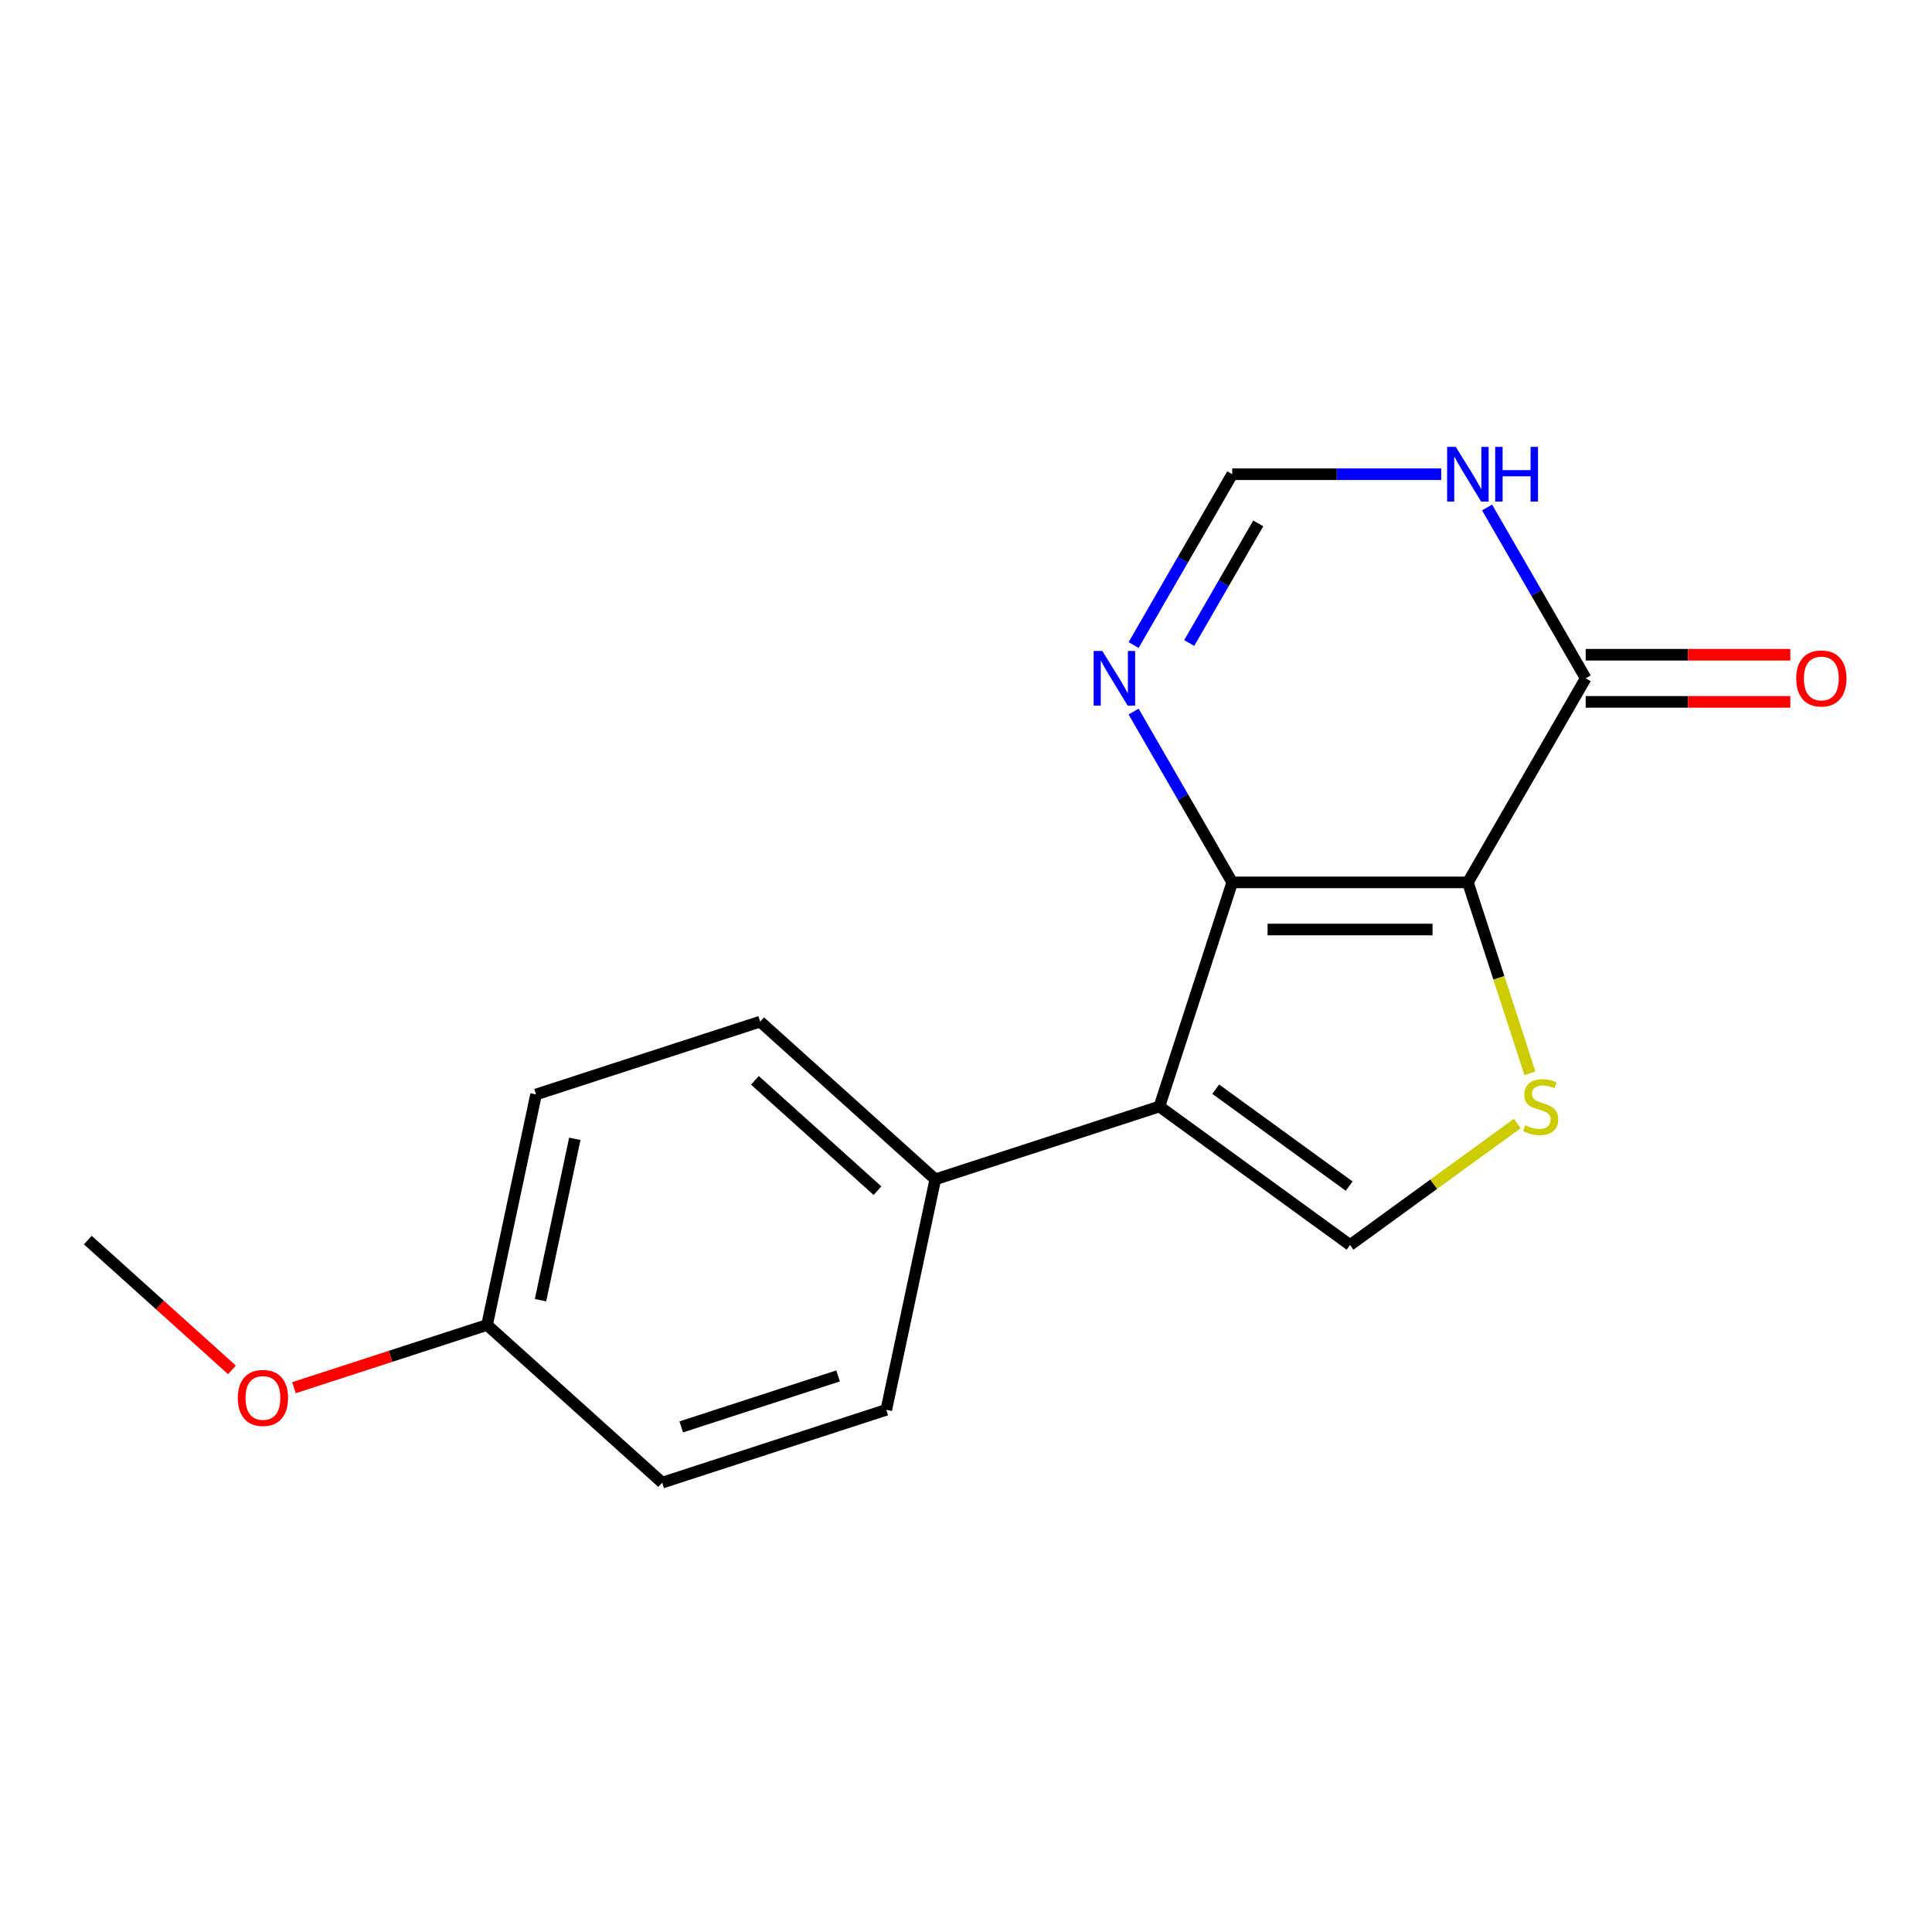 <?xml version='1.0' encoding='iso-8859-1'?>
<svg version='1.1' baseProfile='full'
              xmlns='http://www.w3.org/2000/svg'
                      xmlns:rdkit='http://www.rdkit.org/xml'
                      xmlns:xlink='http://www.w3.org/1999/xlink'
                  xml:space='preserve'
width='1000px' height='1000px' viewBox='0 0 1000 1000'>
<!-- END OF HEADER -->
<rect style='opacity:1.0;fill:#FFFFFF;stroke:none' width='1000' height='1000' x='0' y='0'> </rect>
<path class='bond-0' d='M 759.771,456.72 L 637.799,456.72' style='fill:none;fill-rule:evenodd;stroke:#000000;stroke-width:6px;stroke-linecap:butt;stroke-linejoin:miter;stroke-opacity:1' />
<path class='bond-0' d='M 741.475,481.115 L 656.095,481.115' style='fill:none;fill-rule:evenodd;stroke:#000000;stroke-width:6px;stroke-linecap:butt;stroke-linejoin:miter;stroke-opacity:1' />
<path class='bond-2' d='M 759.771,456.72 L 775.827,506.137' style='fill:none;fill-rule:evenodd;stroke:#000000;stroke-width:6px;stroke-linecap:butt;stroke-linejoin:miter;stroke-opacity:1' />
<path class='bond-2' d='M 775.827,506.137 L 791.884,555.553' style='fill:none;fill-rule:evenodd;stroke:#CCCC00;stroke-width:6px;stroke-linecap:butt;stroke-linejoin:miter;stroke-opacity:1' />
<path class='bond-4' d='M 759.771,456.72 L 820.757,351.089' style='fill:none;fill-rule:evenodd;stroke:#000000;stroke-width:6px;stroke-linecap:butt;stroke-linejoin:miter;stroke-opacity:1' />
<path class='bond-1' d='M 637.799,456.72 L 600.107,572.723' style='fill:none;fill-rule:evenodd;stroke:#000000;stroke-width:6px;stroke-linecap:butt;stroke-linejoin:miter;stroke-opacity:1' />
<path class='bond-5' d='M 637.799,456.72 L 612.274,412.509' style='fill:none;fill-rule:evenodd;stroke:#000000;stroke-width:6px;stroke-linecap:butt;stroke-linejoin:miter;stroke-opacity:1' />
<path class='bond-5' d='M 612.274,412.509 L 586.748,368.298' style='fill:none;fill-rule:evenodd;stroke:#0000FF;stroke-width:6px;stroke-linecap:butt;stroke-linejoin:miter;stroke-opacity:1' />
<path class='bond-8' d='M 600.107,572.723 L 484.105,610.414' style='fill:none;fill-rule:evenodd;stroke:#000000;stroke-width:6px;stroke-linecap:butt;stroke-linejoin:miter;stroke-opacity:1' />
<path class='bond-17' d='M 600.107,572.723 L 698.785,644.416' style='fill:none;fill-rule:evenodd;stroke:#000000;stroke-width:6px;stroke-linecap:butt;stroke-linejoin:miter;stroke-opacity:1' />
<path class='bond-17' d='M 629.248,563.741 L 698.322,613.927' style='fill:none;fill-rule:evenodd;stroke:#000000;stroke-width:6px;stroke-linecap:butt;stroke-linejoin:miter;stroke-opacity:1' />
<path class='bond-3' d='M 785.333,581.535 L 742.059,612.976' style='fill:none;fill-rule:evenodd;stroke:#CCCC00;stroke-width:6px;stroke-linecap:butt;stroke-linejoin:miter;stroke-opacity:1' />
<path class='bond-3' d='M 742.059,612.976 L 698.785,644.416' style='fill:none;fill-rule:evenodd;stroke:#000000;stroke-width:6px;stroke-linecap:butt;stroke-linejoin:miter;stroke-opacity:1' />
<path class='bond-6' d='M 820.757,351.089 L 795.232,306.878' style='fill:none;fill-rule:evenodd;stroke:#000000;stroke-width:6px;stroke-linecap:butt;stroke-linejoin:miter;stroke-opacity:1' />
<path class='bond-6' d='M 795.232,306.878 L 769.707,262.667' style='fill:none;fill-rule:evenodd;stroke:#0000FF;stroke-width:6px;stroke-linecap:butt;stroke-linejoin:miter;stroke-opacity:1' />
<path class='bond-9' d='M 820.757,363.286 L 873.718,363.286' style='fill:none;fill-rule:evenodd;stroke:#000000;stroke-width:6px;stroke-linecap:butt;stroke-linejoin:miter;stroke-opacity:1' />
<path class='bond-9' d='M 873.718,363.286 L 926.68,363.286' style='fill:none;fill-rule:evenodd;stroke:#FF0000;stroke-width:6px;stroke-linecap:butt;stroke-linejoin:miter;stroke-opacity:1' />
<path class='bond-9' d='M 820.757,338.892 L 873.718,338.892' style='fill:none;fill-rule:evenodd;stroke:#000000;stroke-width:6px;stroke-linecap:butt;stroke-linejoin:miter;stroke-opacity:1' />
<path class='bond-9' d='M 873.718,338.892 L 926.68,338.892' style='fill:none;fill-rule:evenodd;stroke:#FF0000;stroke-width:6px;stroke-linecap:butt;stroke-linejoin:miter;stroke-opacity:1' />
<path class='bond-18' d='M 586.748,333.88 L 612.274,289.669' style='fill:none;fill-rule:evenodd;stroke:#0000FF;stroke-width:6px;stroke-linecap:butt;stroke-linejoin:miter;stroke-opacity:1' />
<path class='bond-18' d='M 612.274,289.669 L 637.799,245.458' style='fill:none;fill-rule:evenodd;stroke:#000000;stroke-width:6px;stroke-linecap:butt;stroke-linejoin:miter;stroke-opacity:1' />
<path class='bond-18' d='M 615.532,332.814 L 633.4,301.866' style='fill:none;fill-rule:evenodd;stroke:#0000FF;stroke-width:6px;stroke-linecap:butt;stroke-linejoin:miter;stroke-opacity:1' />
<path class='bond-18' d='M 633.4,301.866 L 651.267,270.919' style='fill:none;fill-rule:evenodd;stroke:#000000;stroke-width:6px;stroke-linecap:butt;stroke-linejoin:miter;stroke-opacity:1' />
<path class='bond-7' d='M 745.982,245.458 L 691.89,245.458' style='fill:none;fill-rule:evenodd;stroke:#0000FF;stroke-width:6px;stroke-linecap:butt;stroke-linejoin:miter;stroke-opacity:1' />
<path class='bond-7' d='M 691.89,245.458 L 637.799,245.458' style='fill:none;fill-rule:evenodd;stroke:#000000;stroke-width:6px;stroke-linecap:butt;stroke-linejoin:miter;stroke-opacity:1' />
<path class='bond-10' d='M 484.105,610.414 L 393.462,528.799' style='fill:none;fill-rule:evenodd;stroke:#000000;stroke-width:6px;stroke-linecap:butt;stroke-linejoin:miter;stroke-opacity:1' />
<path class='bond-10' d='M 454.185,616.3 L 390.735,559.17' style='fill:none;fill-rule:evenodd;stroke:#000000;stroke-width:6px;stroke-linecap:butt;stroke-linejoin:miter;stroke-opacity:1' />
<path class='bond-11' d='M 484.105,610.414 L 458.745,729.721' style='fill:none;fill-rule:evenodd;stroke:#000000;stroke-width:6px;stroke-linecap:butt;stroke-linejoin:miter;stroke-opacity:1' />
<path class='bond-14' d='M 393.462,528.799 L 277.459,566.49' style='fill:none;fill-rule:evenodd;stroke:#000000;stroke-width:6px;stroke-linecap:butt;stroke-linejoin:miter;stroke-opacity:1' />
<path class='bond-13' d='M 458.745,729.721 L 342.743,767.412' style='fill:none;fill-rule:evenodd;stroke:#000000;stroke-width:6px;stroke-linecap:butt;stroke-linejoin:miter;stroke-opacity:1' />
<path class='bond-13' d='M 433.807,712.174 L 352.605,738.558' style='fill:none;fill-rule:evenodd;stroke:#000000;stroke-width:6px;stroke-linecap:butt;stroke-linejoin:miter;stroke-opacity:1' />
<path class='bond-12' d='M 252.1,685.797 L 342.743,767.412' style='fill:none;fill-rule:evenodd;stroke:#000000;stroke-width:6px;stroke-linecap:butt;stroke-linejoin:miter;stroke-opacity:1' />
<path class='bond-15' d='M 252.1,685.797 L 202.123,702.035' style='fill:none;fill-rule:evenodd;stroke:#000000;stroke-width:6px;stroke-linecap:butt;stroke-linejoin:miter;stroke-opacity:1' />
<path class='bond-15' d='M 202.123,702.035 L 152.147,718.274' style='fill:none;fill-rule:evenodd;stroke:#FF0000;stroke-width:6px;stroke-linecap:butt;stroke-linejoin:miter;stroke-opacity:1' />
<path class='bond-19' d='M 252.1,685.797 L 277.459,566.49' style='fill:none;fill-rule:evenodd;stroke:#000000;stroke-width:6px;stroke-linecap:butt;stroke-linejoin:miter;stroke-opacity:1' />
<path class='bond-19' d='M 279.765,672.973 L 297.517,589.458' style='fill:none;fill-rule:evenodd;stroke:#000000;stroke-width:6px;stroke-linecap:butt;stroke-linejoin:miter;stroke-opacity:1' />
<path class='bond-16' d='M 120.048,709.038 L 82.751,675.455' style='fill:none;fill-rule:evenodd;stroke:#FF0000;stroke-width:6px;stroke-linecap:butt;stroke-linejoin:miter;stroke-opacity:1' />
<path class='bond-16' d='M 82.751,675.455 L 45.455,641.873' style='fill:none;fill-rule:evenodd;stroke:#000000;stroke-width:6px;stroke-linecap:butt;stroke-linejoin:miter;stroke-opacity:1' />
<path  class='atom-3' d='M 789.462 582.443
Q 789.782 582.563, 791.102 583.123
Q 792.422 583.683, 793.862 584.043
Q 795.342 584.363, 796.782 584.363
Q 799.462 584.363, 801.022 583.083
Q 802.582 581.763, 802.582 579.483
Q 802.582 577.923, 801.782 576.963
Q 801.022 576.003, 799.822 575.483
Q 798.622 574.963, 796.622 574.363
Q 794.102 573.603, 792.582 572.883
Q 791.102 572.163, 790.022 570.643
Q 788.982 569.123, 788.982 566.563
Q 788.982 563.003, 791.382 560.803
Q 793.822 558.603, 798.622 558.603
Q 801.902 558.603, 805.622 560.163
L 804.702 563.243
Q 801.302 561.843, 798.742 561.843
Q 795.982 561.843, 794.462 563.003
Q 792.942 564.123, 792.982 566.083
Q 792.982 567.603, 793.742 568.523
Q 794.542 569.443, 795.662 569.963
Q 796.822 570.483, 798.742 571.083
Q 801.302 571.883, 802.822 572.683
Q 804.342 573.483, 805.422 575.123
Q 806.542 576.723, 806.542 579.483
Q 806.542 583.403, 803.902 585.523
Q 801.302 587.603, 796.942 587.603
Q 794.422 587.603, 792.502 587.043
Q 790.622 586.523, 788.382 585.603
L 789.462 582.443
' fill='#CCCC00'/>
<path  class='atom-6' d='M 570.553 336.929
L 579.833 351.929
Q 580.753 353.409, 582.233 356.089
Q 583.713 358.769, 583.793 358.929
L 583.793 336.929
L 587.553 336.929
L 587.553 365.249
L 583.673 365.249
L 573.713 348.849
Q 572.553 346.929, 571.313 344.729
Q 570.113 342.529, 569.753 341.849
L 569.753 365.249
L 566.073 365.249
L 566.073 336.929
L 570.553 336.929
' fill='#0000FF'/>
<path  class='atom-7' d='M 753.511 231.298
L 762.791 246.298
Q 763.711 247.778, 765.191 250.458
Q 766.671 253.138, 766.751 253.298
L 766.751 231.298
L 770.511 231.298
L 770.511 259.618
L 766.631 259.618
L 756.671 243.218
Q 755.511 241.298, 754.271 239.098
Q 753.071 236.898, 752.711 236.218
L 752.711 259.618
L 749.031 259.618
L 749.031 231.298
L 753.511 231.298
' fill='#0000FF'/>
<path  class='atom-7' d='M 773.911 231.298
L 777.751 231.298
L 777.751 243.338
L 792.231 243.338
L 792.231 231.298
L 796.071 231.298
L 796.071 259.618
L 792.231 259.618
L 792.231 246.538
L 777.751 246.538
L 777.751 259.618
L 773.911 259.618
L 773.911 231.298
' fill='#0000FF'/>
<path  class='atom-10' d='M 929.729 351.169
Q 929.729 344.369, 933.089 340.569
Q 936.449 336.769, 942.729 336.769
Q 949.009 336.769, 952.369 340.569
Q 955.729 344.369, 955.729 351.169
Q 955.729 358.049, 952.329 361.969
Q 948.929 365.849, 942.729 365.849
Q 936.489 365.849, 933.089 361.969
Q 929.729 358.089, 929.729 351.169
M 942.729 362.649
Q 947.049 362.649, 949.369 359.769
Q 951.729 356.849, 951.729 351.169
Q 951.729 345.609, 949.369 342.809
Q 947.049 339.969, 942.729 339.969
Q 938.409 339.969, 936.049 342.769
Q 933.729 345.569, 933.729 351.169
Q 933.729 356.889, 936.049 359.769
Q 938.409 362.649, 942.729 362.649
' fill='#FF0000'/>
<path  class='atom-16' d='M 123.098 723.569
Q 123.098 716.769, 126.458 712.969
Q 129.818 709.169, 136.098 709.169
Q 142.378 709.169, 145.738 712.969
Q 149.098 716.769, 149.098 723.569
Q 149.098 730.449, 145.698 734.369
Q 142.298 738.249, 136.098 738.249
Q 129.858 738.249, 126.458 734.369
Q 123.098 730.489, 123.098 723.569
M 136.098 735.049
Q 140.418 735.049, 142.738 732.169
Q 145.098 729.249, 145.098 723.569
Q 145.098 718.009, 142.738 715.209
Q 140.418 712.369, 136.098 712.369
Q 131.778 712.369, 129.418 715.169
Q 127.098 717.969, 127.098 723.569
Q 127.098 729.289, 129.418 732.169
Q 131.778 735.049, 136.098 735.049
' fill='#FF0000'/>
</svg>
